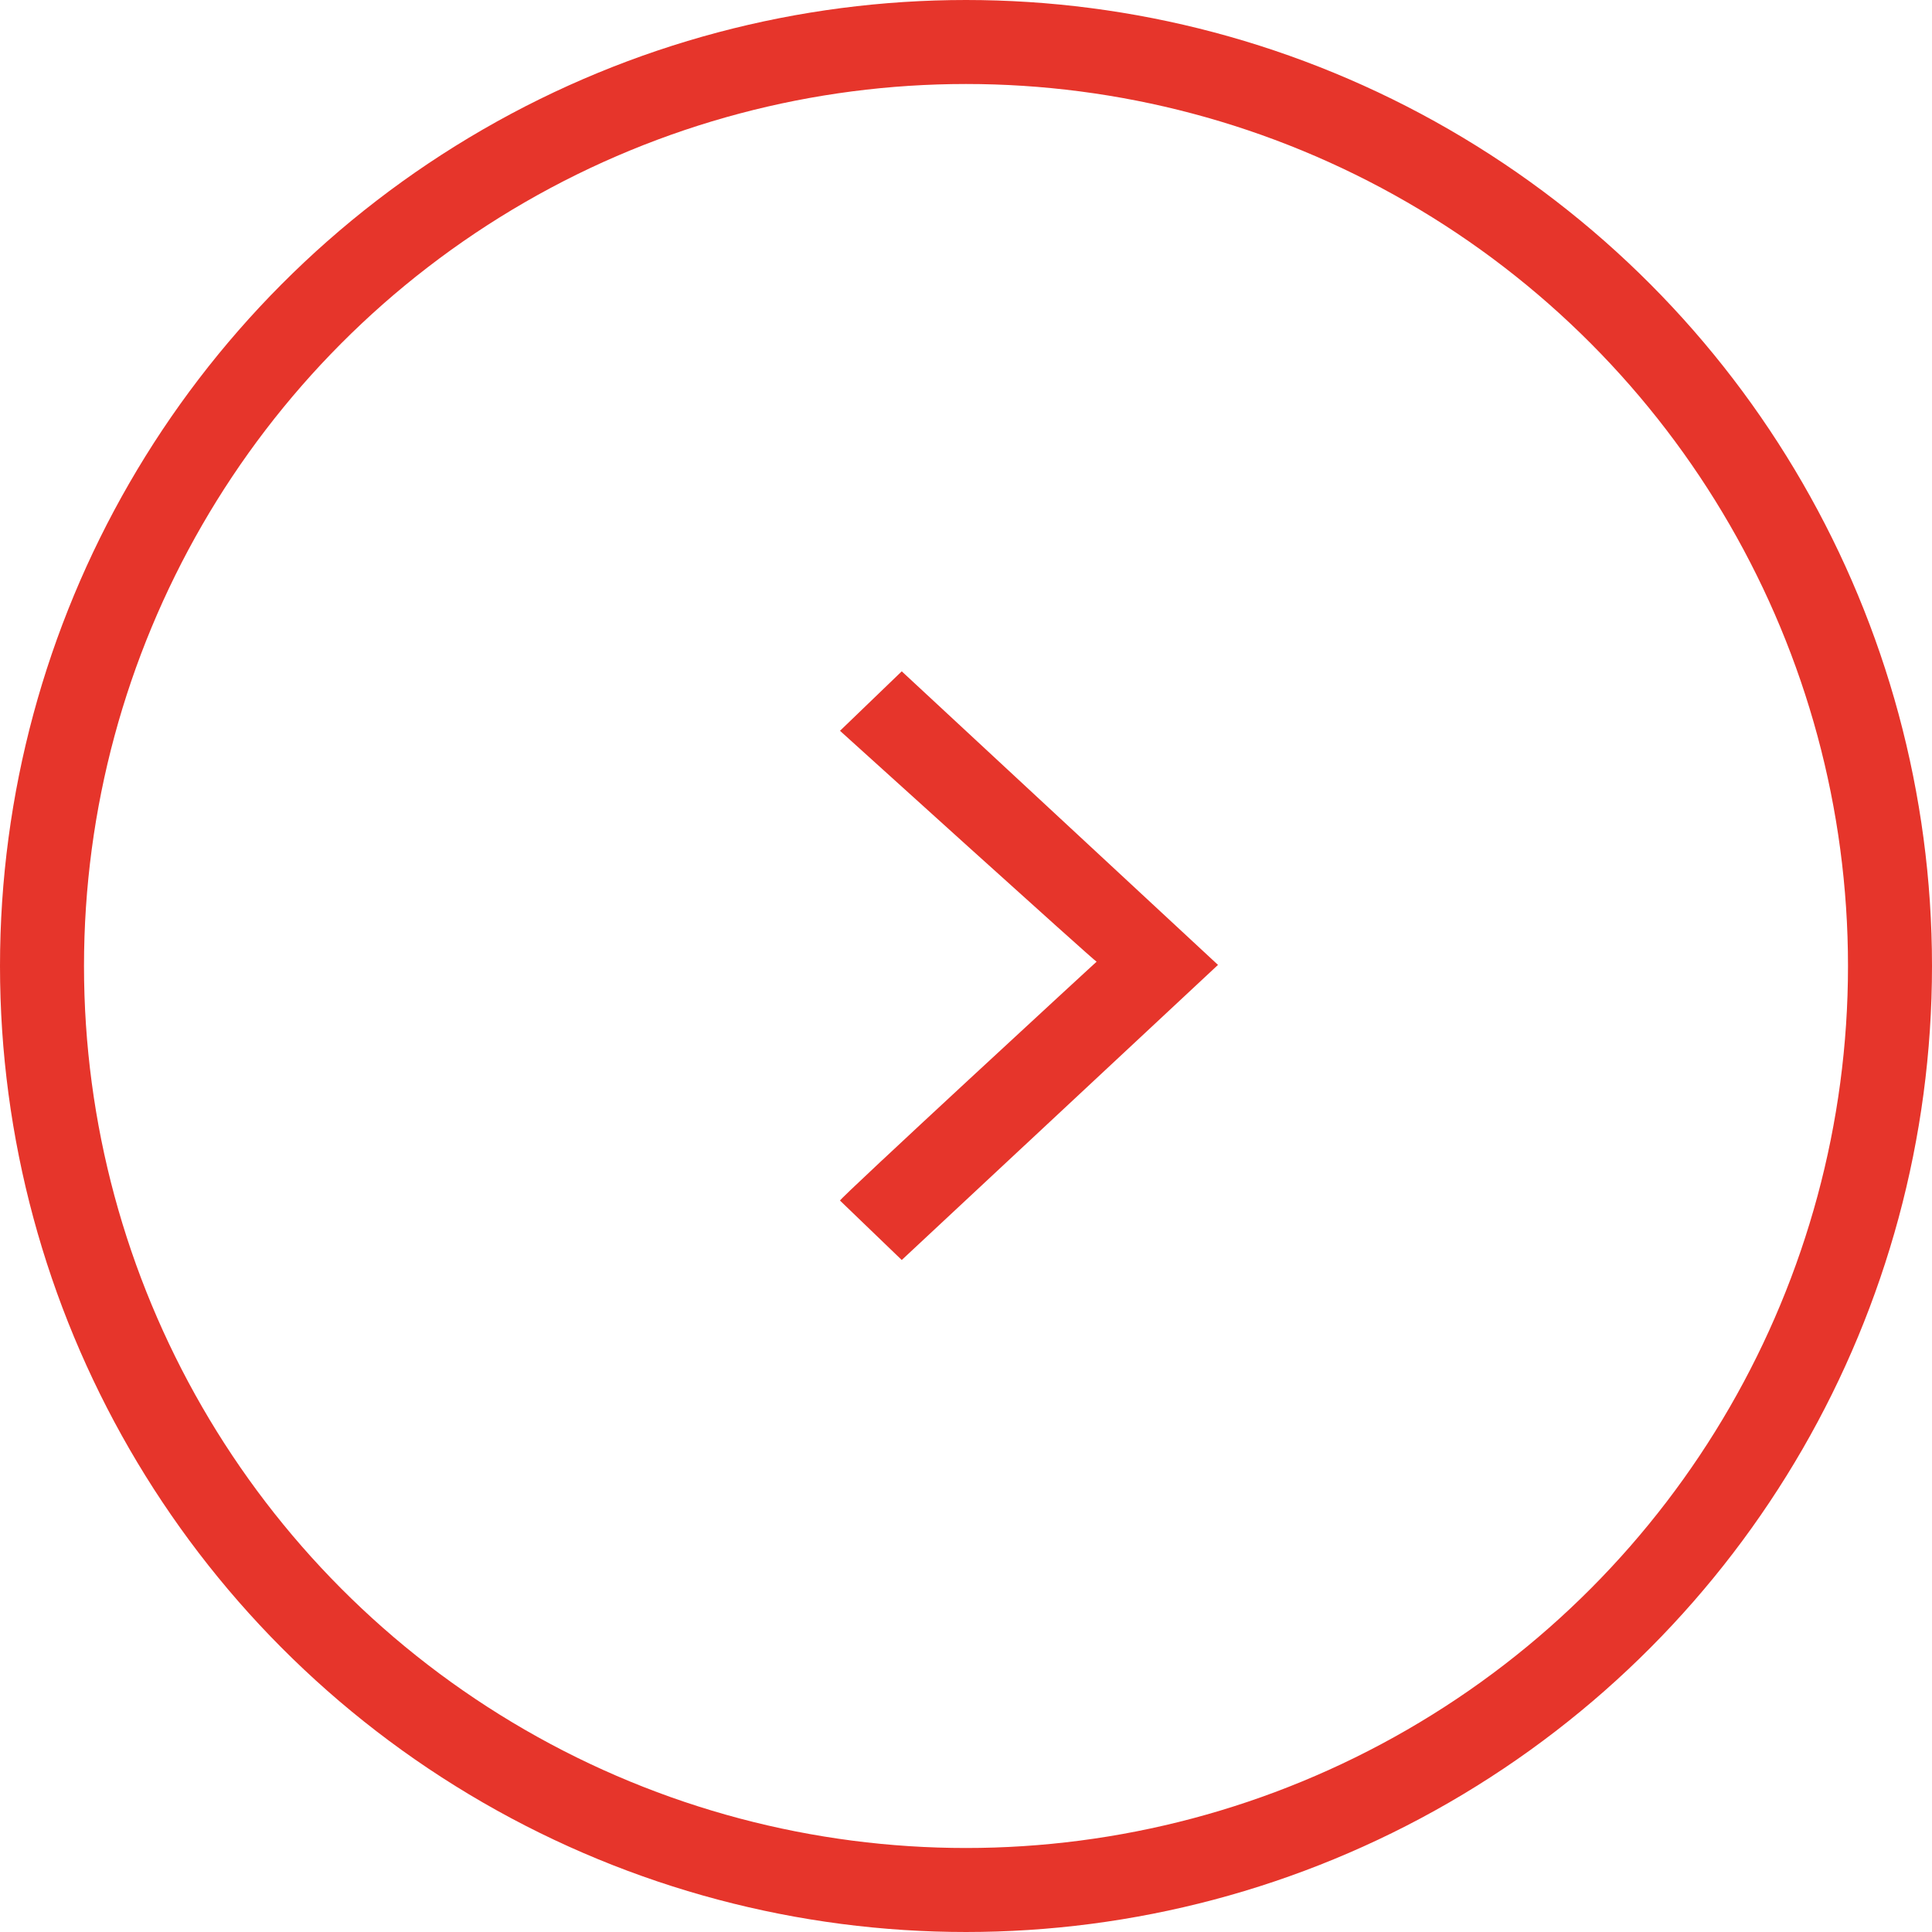 <svg xmlns="http://www.w3.org/2000/svg" width="46" height="46" viewBox="0 0 46 46">
  <g id="Group_1605" data-name="Group 1605" transform="translate(-352 -559)">
    <g id="Ellipse_5" data-name="Ellipse 5" transform="translate(352 559)" fill="none" stroke="#e6352b" stroke-width="2">
      <circle cx="23" cy="23" r="23" stroke="none"/>
      <circle cx="23" cy="23" r="22" fill="none"/>
    </g>
    <path d="M7.53,0S8.1.551,9,1.415c.03.032-6.16,5.739-6.11,5.687C2.91,7.087,9,12.6,9,12.6L7.53,14.016,0,7.026Z" transform="translate(381 589) rotate(180)" fill="#e6352b"/>
  </g>
</svg>
